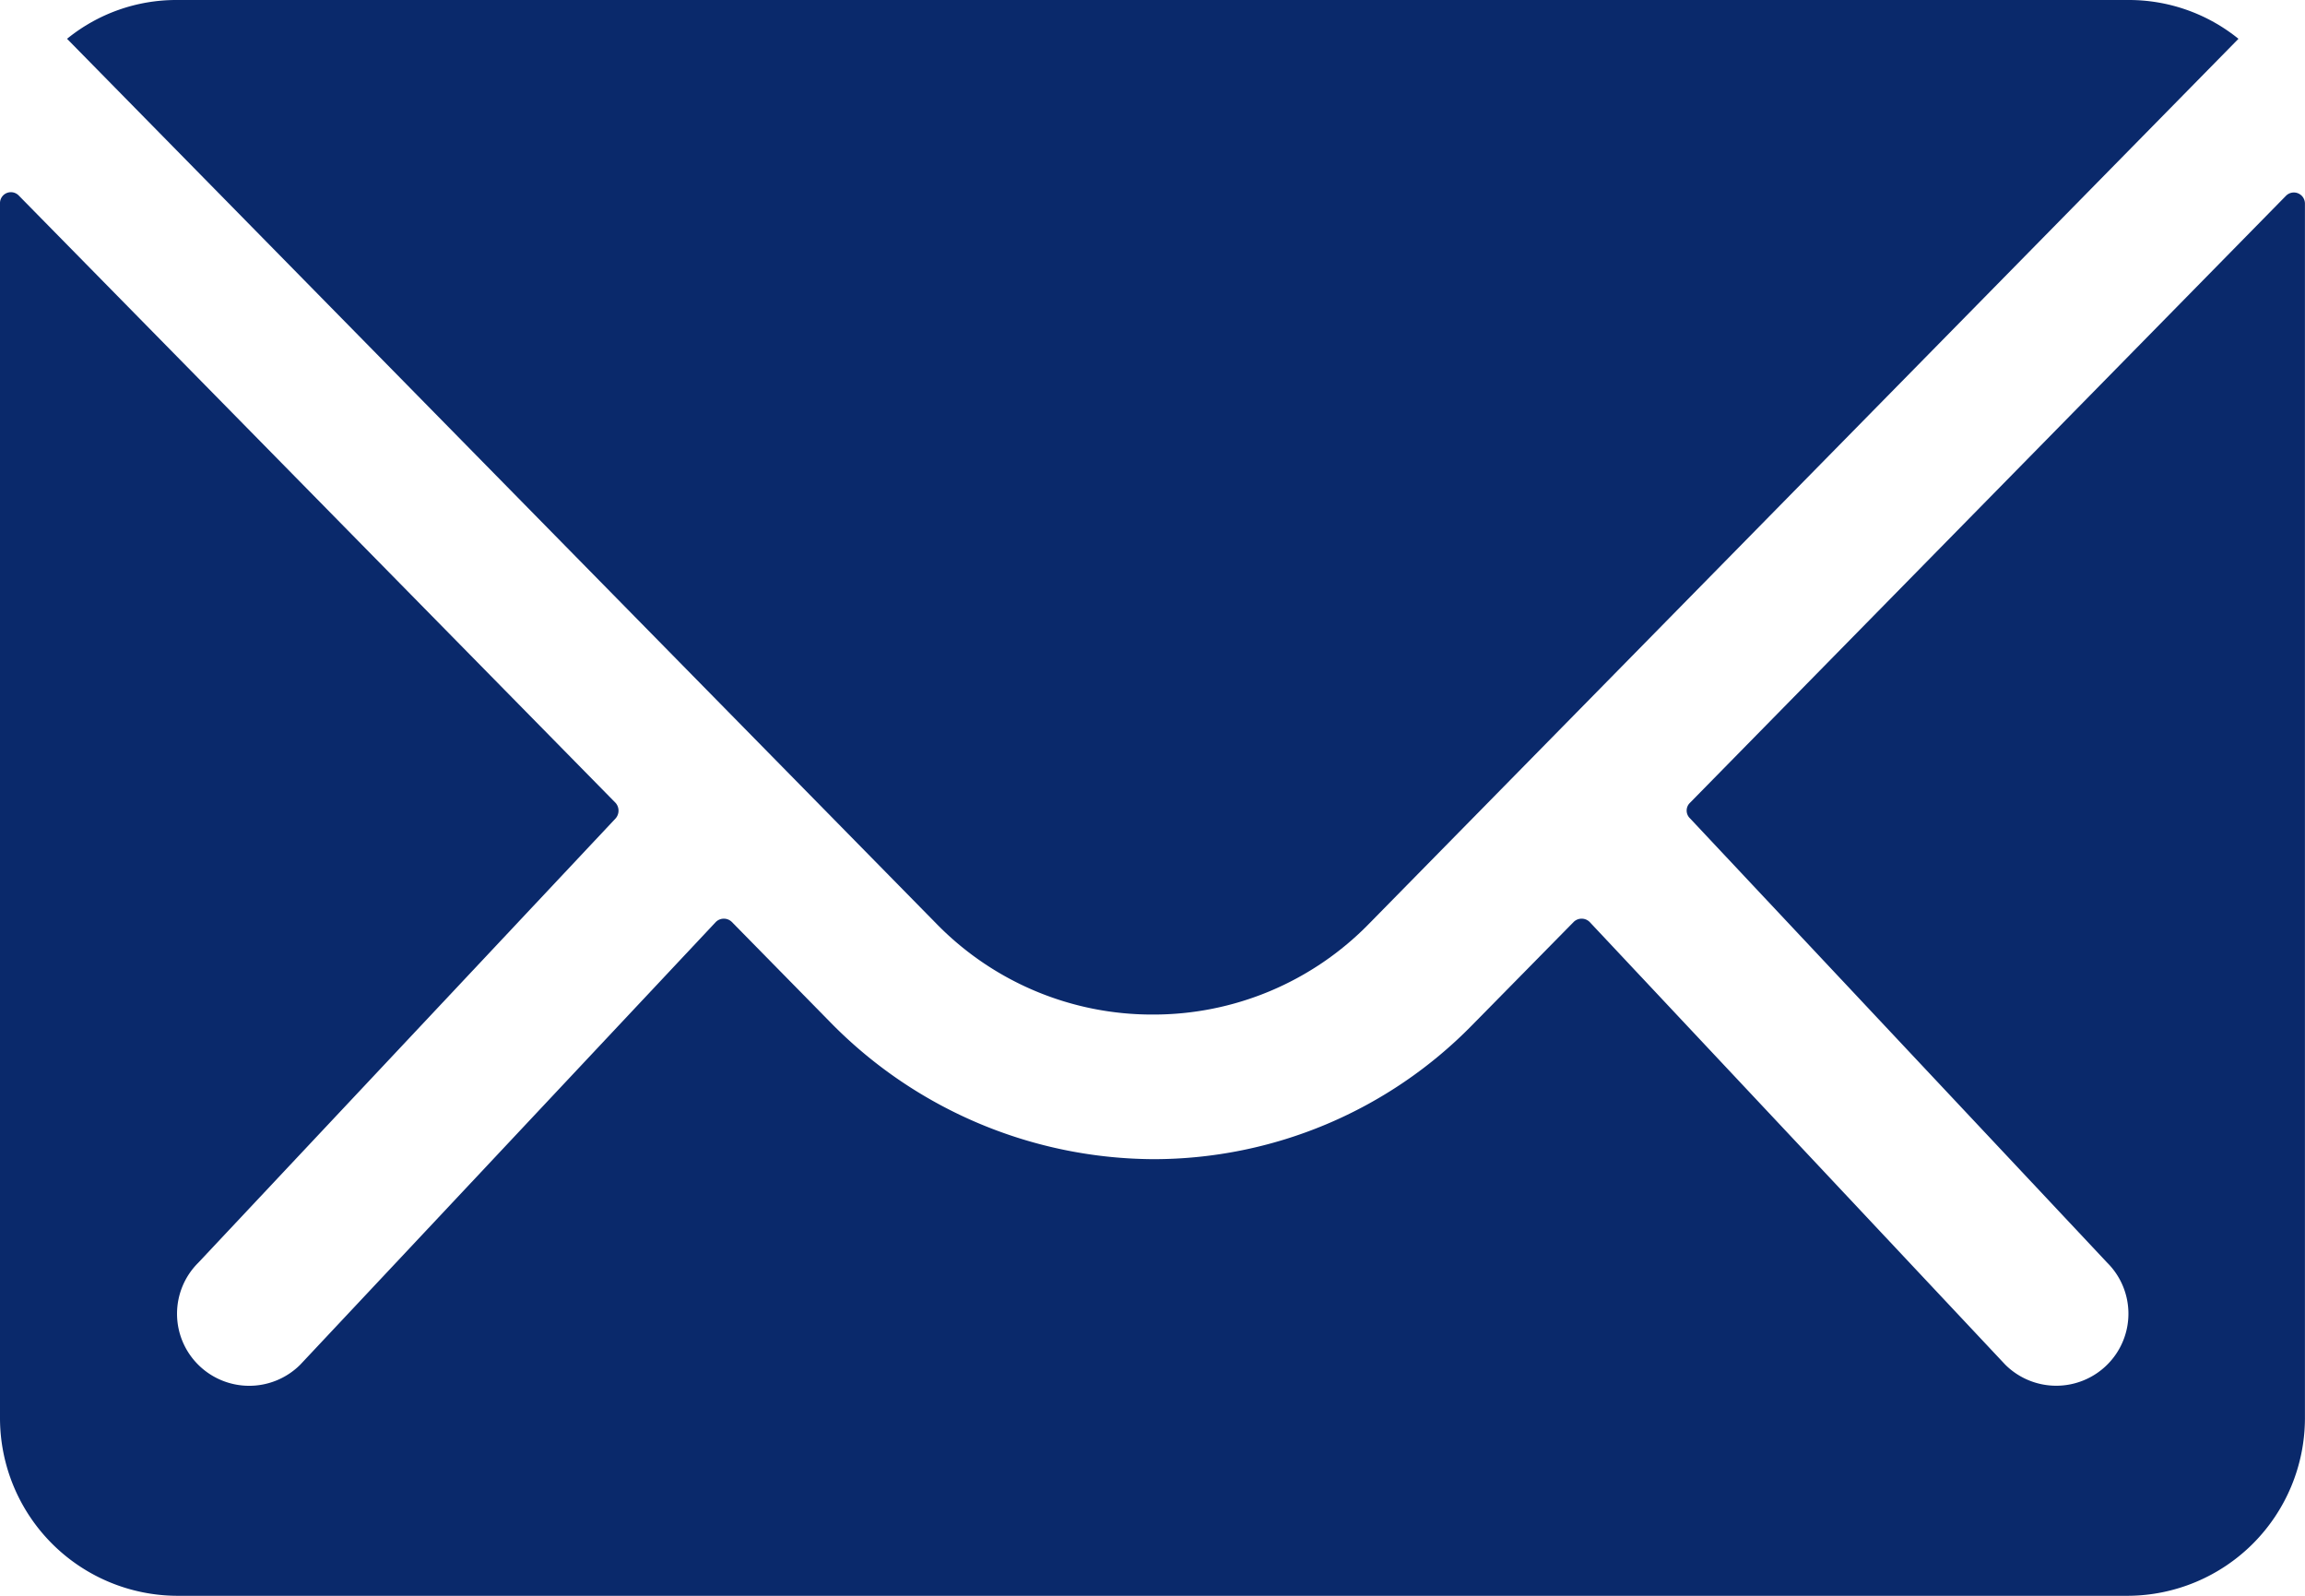 <svg xmlns="http://www.w3.org/2000/svg" width="70.988" height="49.146" viewBox="0 0 70.988 49.146">
  <g id="Icon_ionic-ios-mail" data-name="Icon ionic-ios-mail" transform="translate(-3.375)">
    <path id="Path_33413" data-name="Path 33413" d="M73.783,10.419l-18.361,18.7a.33.33,0,0,0,0,.478l12.85,13.686a2.214,2.214,0,0,1,0,3.14,2.225,2.225,0,0,1-3.14,0L52.333,32.79a.35.35,0,0,0-.495,0l-3.123,3.174a13.74,13.74,0,0,1-9.8,4.13,14.015,14.015,0,0,1-10-4.249l-3-3.055a.35.35,0,0,0-.495,0l-12.8,13.635a2.225,2.225,0,0,1-3.14,0,2.214,2.214,0,0,1,0-3.14L22.334,29.6a.363.363,0,0,0,0-.478L3.955,10.419a.336.336,0,0,0-.58.239V48.08a5.477,5.477,0,0,0,5.461,5.461H68.9a5.477,5.477,0,0,0,5.461-5.461V10.658A.341.341,0,0,0,73.783,10.419Z" transform="translate(0 -4.395)" fill="#0a296b"/>
    <path id="Path_33414" data-name="Path 33414" d="M37.655,39.12a9.277,9.277,0,0,0,6.672-2.8L71.1,9.07a5.363,5.363,0,0,0-3.379-1.195H7.6A5.328,5.328,0,0,0,4.226,9.07L31,36.322A9.278,9.278,0,0,0,37.655,39.12Z" transform="translate(1.214 -7.875)" fill="#0a296b"/>
  </g>
</svg>
